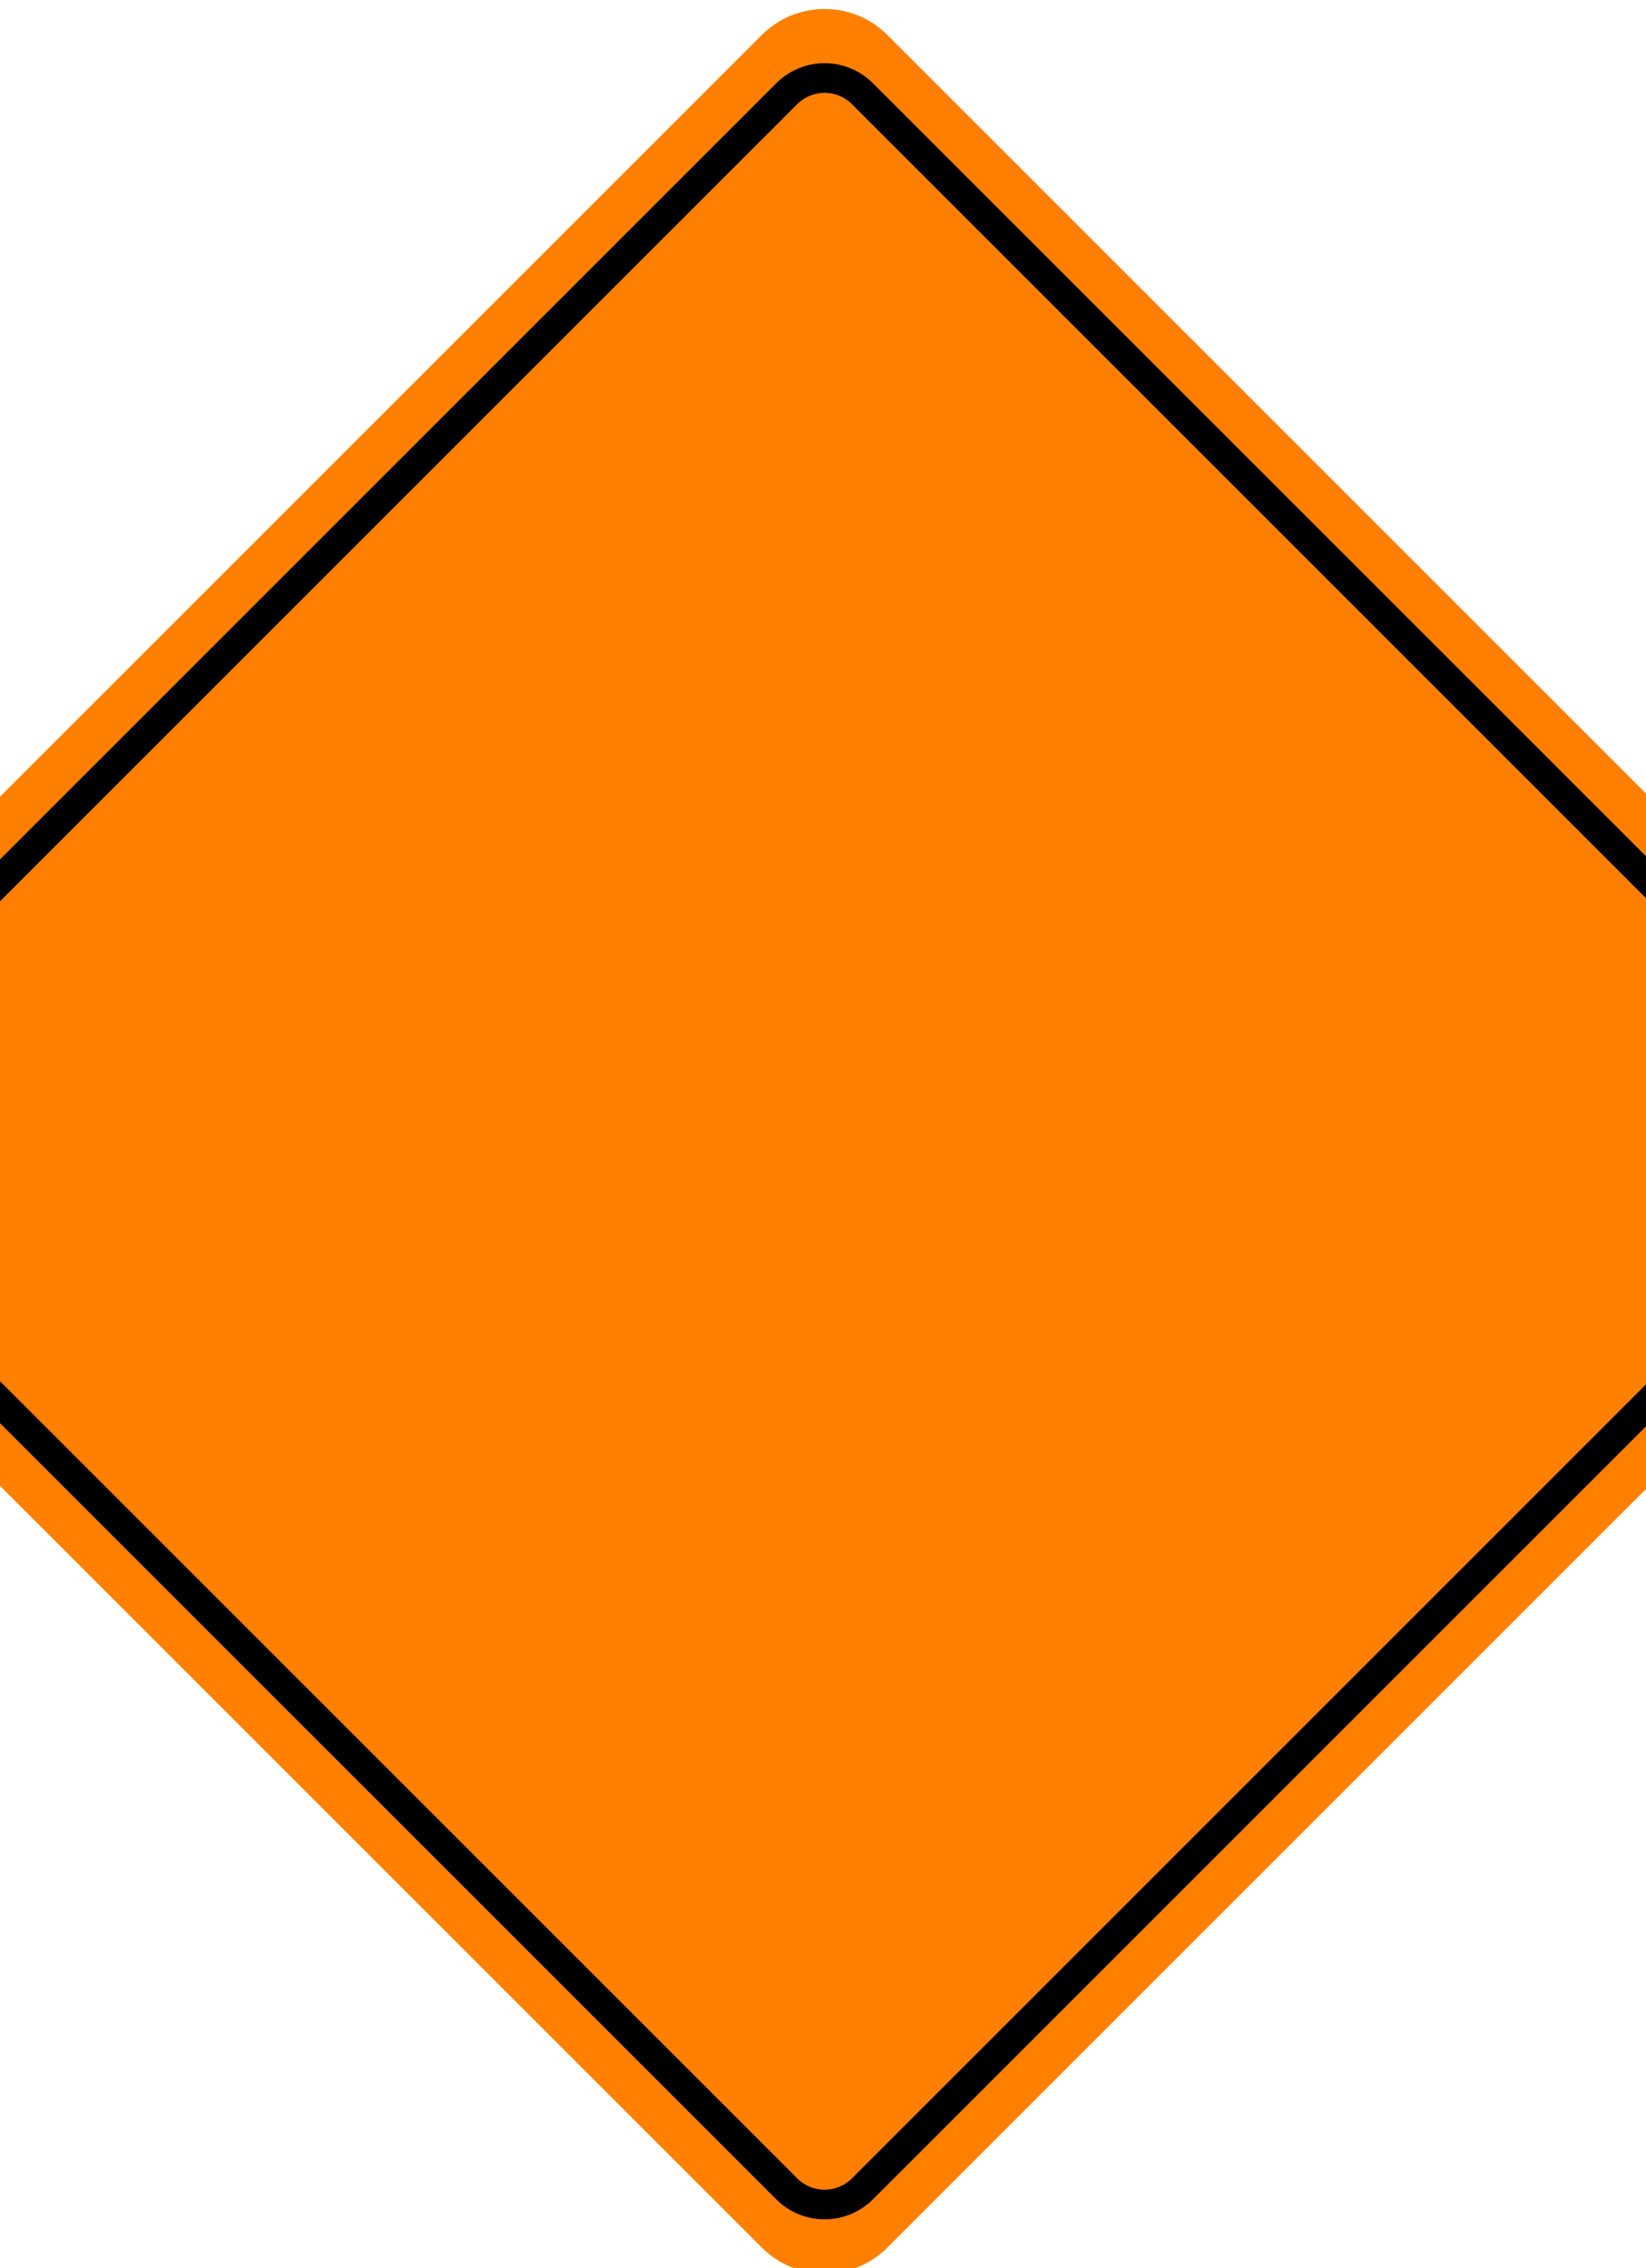 <?xml version="1.0" encoding="UTF-8"?>
<svg width="479.293" height="660.473" xmlns="http://www.w3.org/2000/svg" xmlns:svg="http://www.w3.org/2000/svg">
 <title>Orange Construction Sign</title>
 <g>
  <title>Layer 1</title>
  <g id="g53">
   <g id="g55" opacity="0.75">
    <path id="path57" fill="#fdcc12"/>
   </g>
   <g id="g59">
    <path id="path61" fill="#ebebeb"/>
   </g>
  </g>
  <path id="path65" stroke-width="1.018" stroke="#999999" fill="none" opacity="0.6"/>
  <path id="path67" stroke-width="6.108" stroke="#ffffff" fill="none" opacity="0.6"/>
  <rect id="rect2508" width="481.532" height="481.532" x="164.089" y="-175.532" rx="25.848" ry="25.848" transform="matrix(0.707,0.707,-0.707,0.707,0,0) " stroke-dashoffset="3.6" stroke-miterlimit="4" stroke-linejoin="round" stroke-width="9" fill-rule="nonzero" fill="#ff7f00"/>
  <rect id="rect3456" width="447.083" height="447.083" x="181.313" y="-158.307" rx="15.601" ry="15.601" transform="matrix(0.707,0.707,-0.707,0.707,0,0) " stroke-dashoffset="3.6" stroke-miterlimit="4" stroke-linejoin="round" stroke-width="8.639" stroke="#000000" fill-rule="nonzero" fill="none"/>
 </g>
</svg>